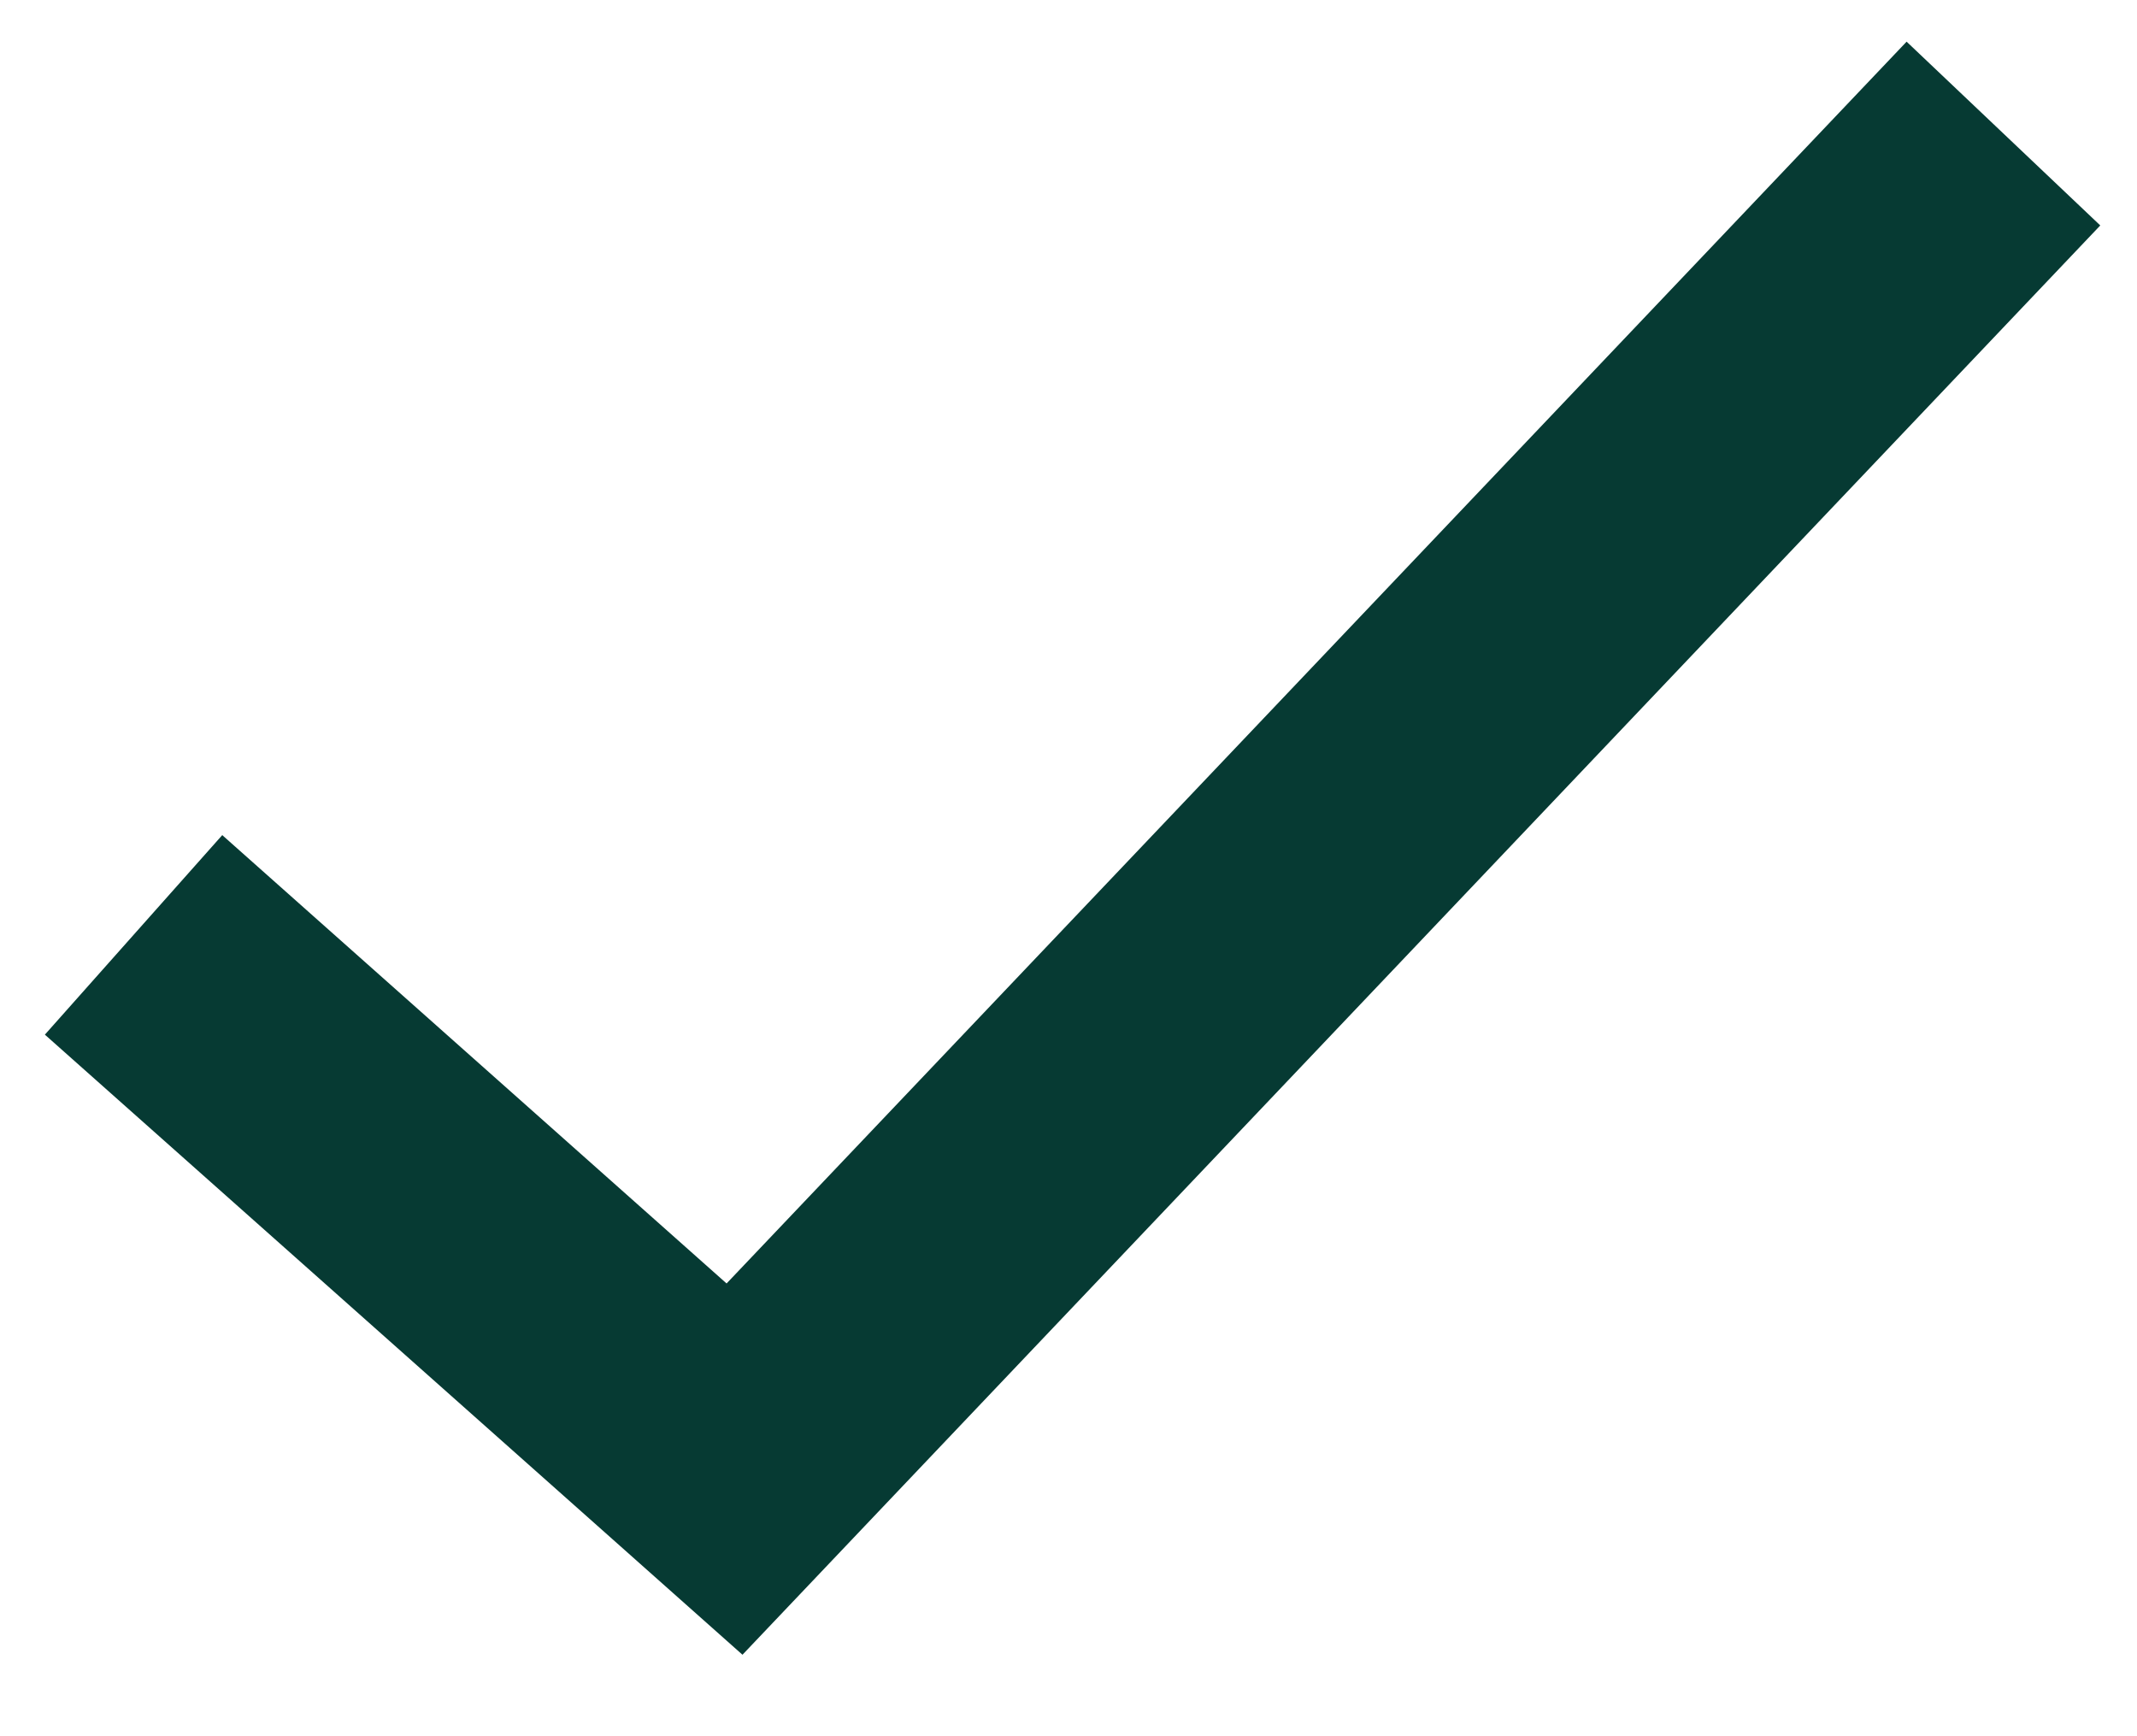 <svg width="16" height="13" viewBox="0 0 16 13" fill="none" xmlns="http://www.w3.org/2000/svg">
<path d="M15.725 1.688L5.559 12.39L0.336 7.747L1.664 6.253L5.44 9.61L14.275 0.312L15.725 1.688Z" fill="#063A33"/>
</svg>
